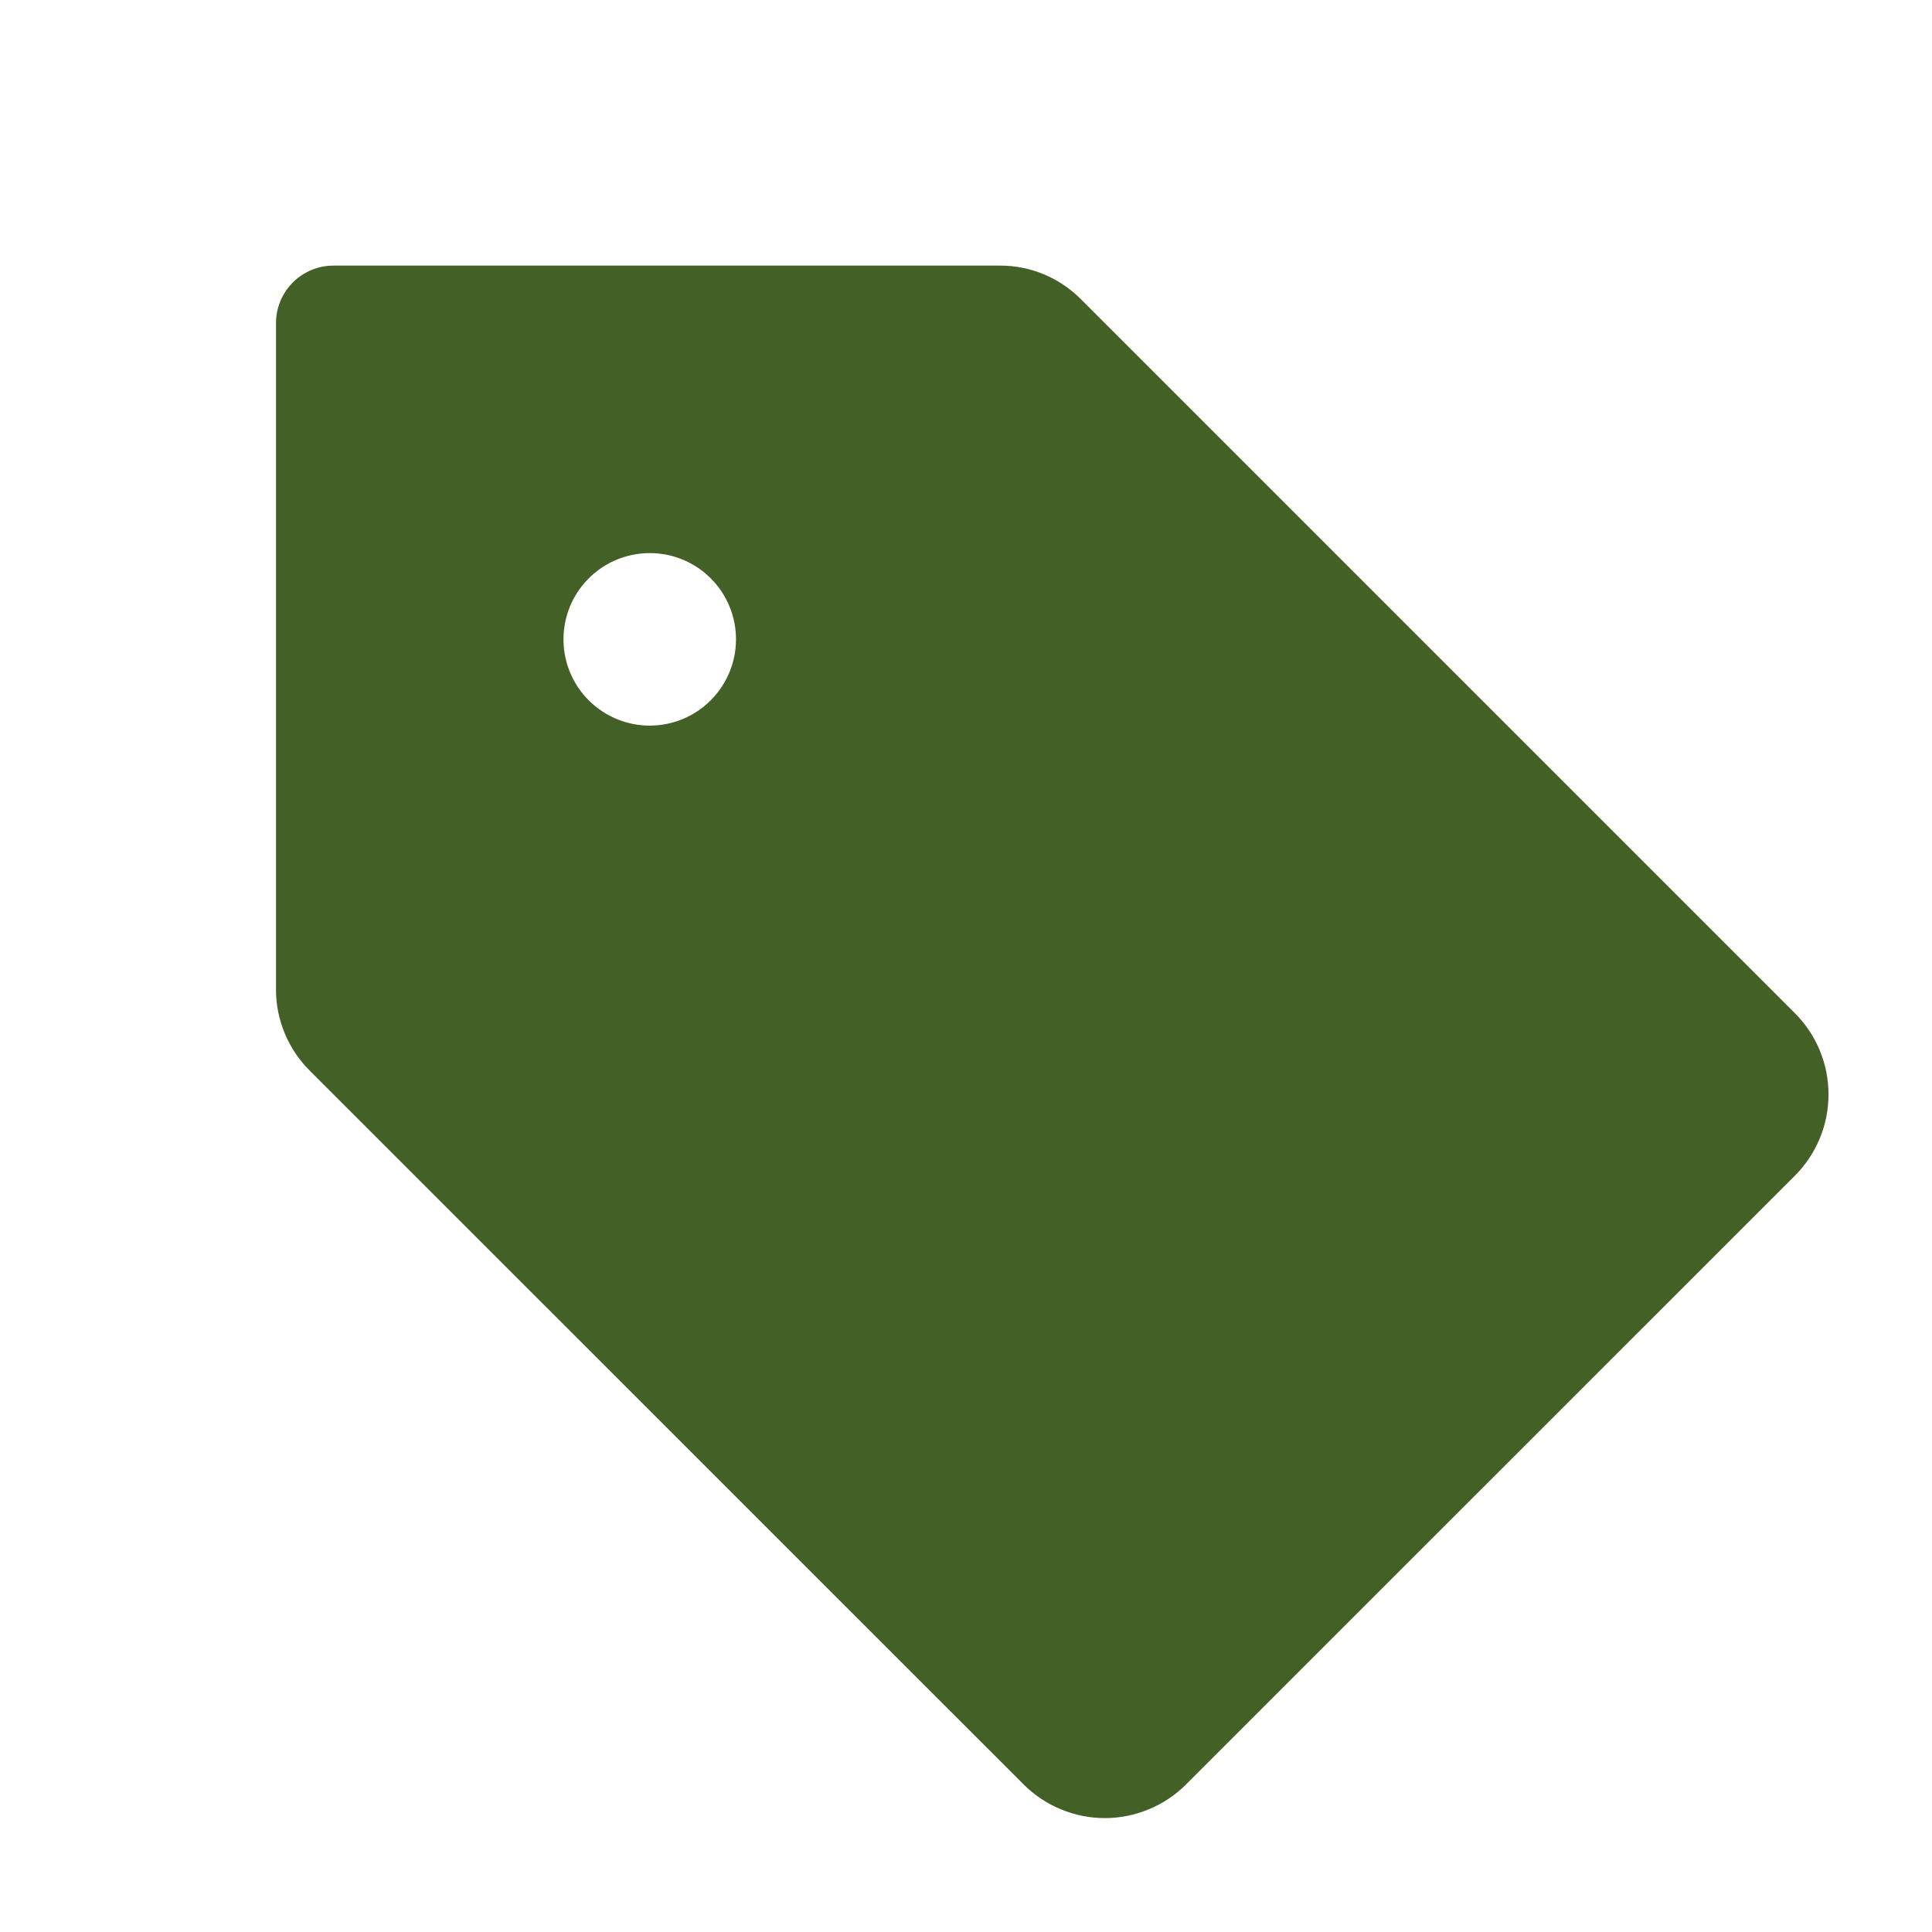<svg width="21" height="21" viewBox="0 0 21 21" fill="none" xmlns="http://www.w3.org/2000/svg">
<path d="M19.509 11.012L11.75 3.253C11.634 3.137 11.497 3.044 11.345 2.981C11.193 2.918 11.031 2.886 10.866 2.887H3.625C3.459 2.887 3.3 2.953 3.183 3.07C3.066 3.187 3 3.346 3 3.512V10.753C2.999 10.917 3.032 11.08 3.095 11.232C3.157 11.383 3.25 11.521 3.366 11.637L11.125 19.395C11.241 19.511 11.379 19.604 11.531 19.666C11.682 19.729 11.845 19.762 12.009 19.762C12.173 19.762 12.336 19.729 12.487 19.666C12.639 19.604 12.777 19.511 12.893 19.395L19.509 12.78C19.625 12.664 19.717 12.526 19.78 12.374C19.843 12.223 19.875 12.06 19.875 11.896C19.875 11.732 19.843 11.569 19.78 11.417C19.717 11.266 19.625 11.128 19.509 11.012ZM7.063 7.887C6.877 7.887 6.696 7.832 6.542 7.729C6.387 7.626 6.267 7.479 6.196 7.308C6.125 7.137 6.107 6.948 6.143 6.766C6.179 6.584 6.268 6.417 6.4 6.286C6.531 6.155 6.698 6.066 6.88 6.03C7.061 5.994 7.25 6.012 7.421 6.083C7.593 6.154 7.739 6.274 7.842 6.428C7.945 6.583 8 6.764 8 6.949C8 7.198 7.901 7.436 7.725 7.612C7.55 7.788 7.311 7.887 7.063 7.887Z" fill="#436026"/>
</svg>
